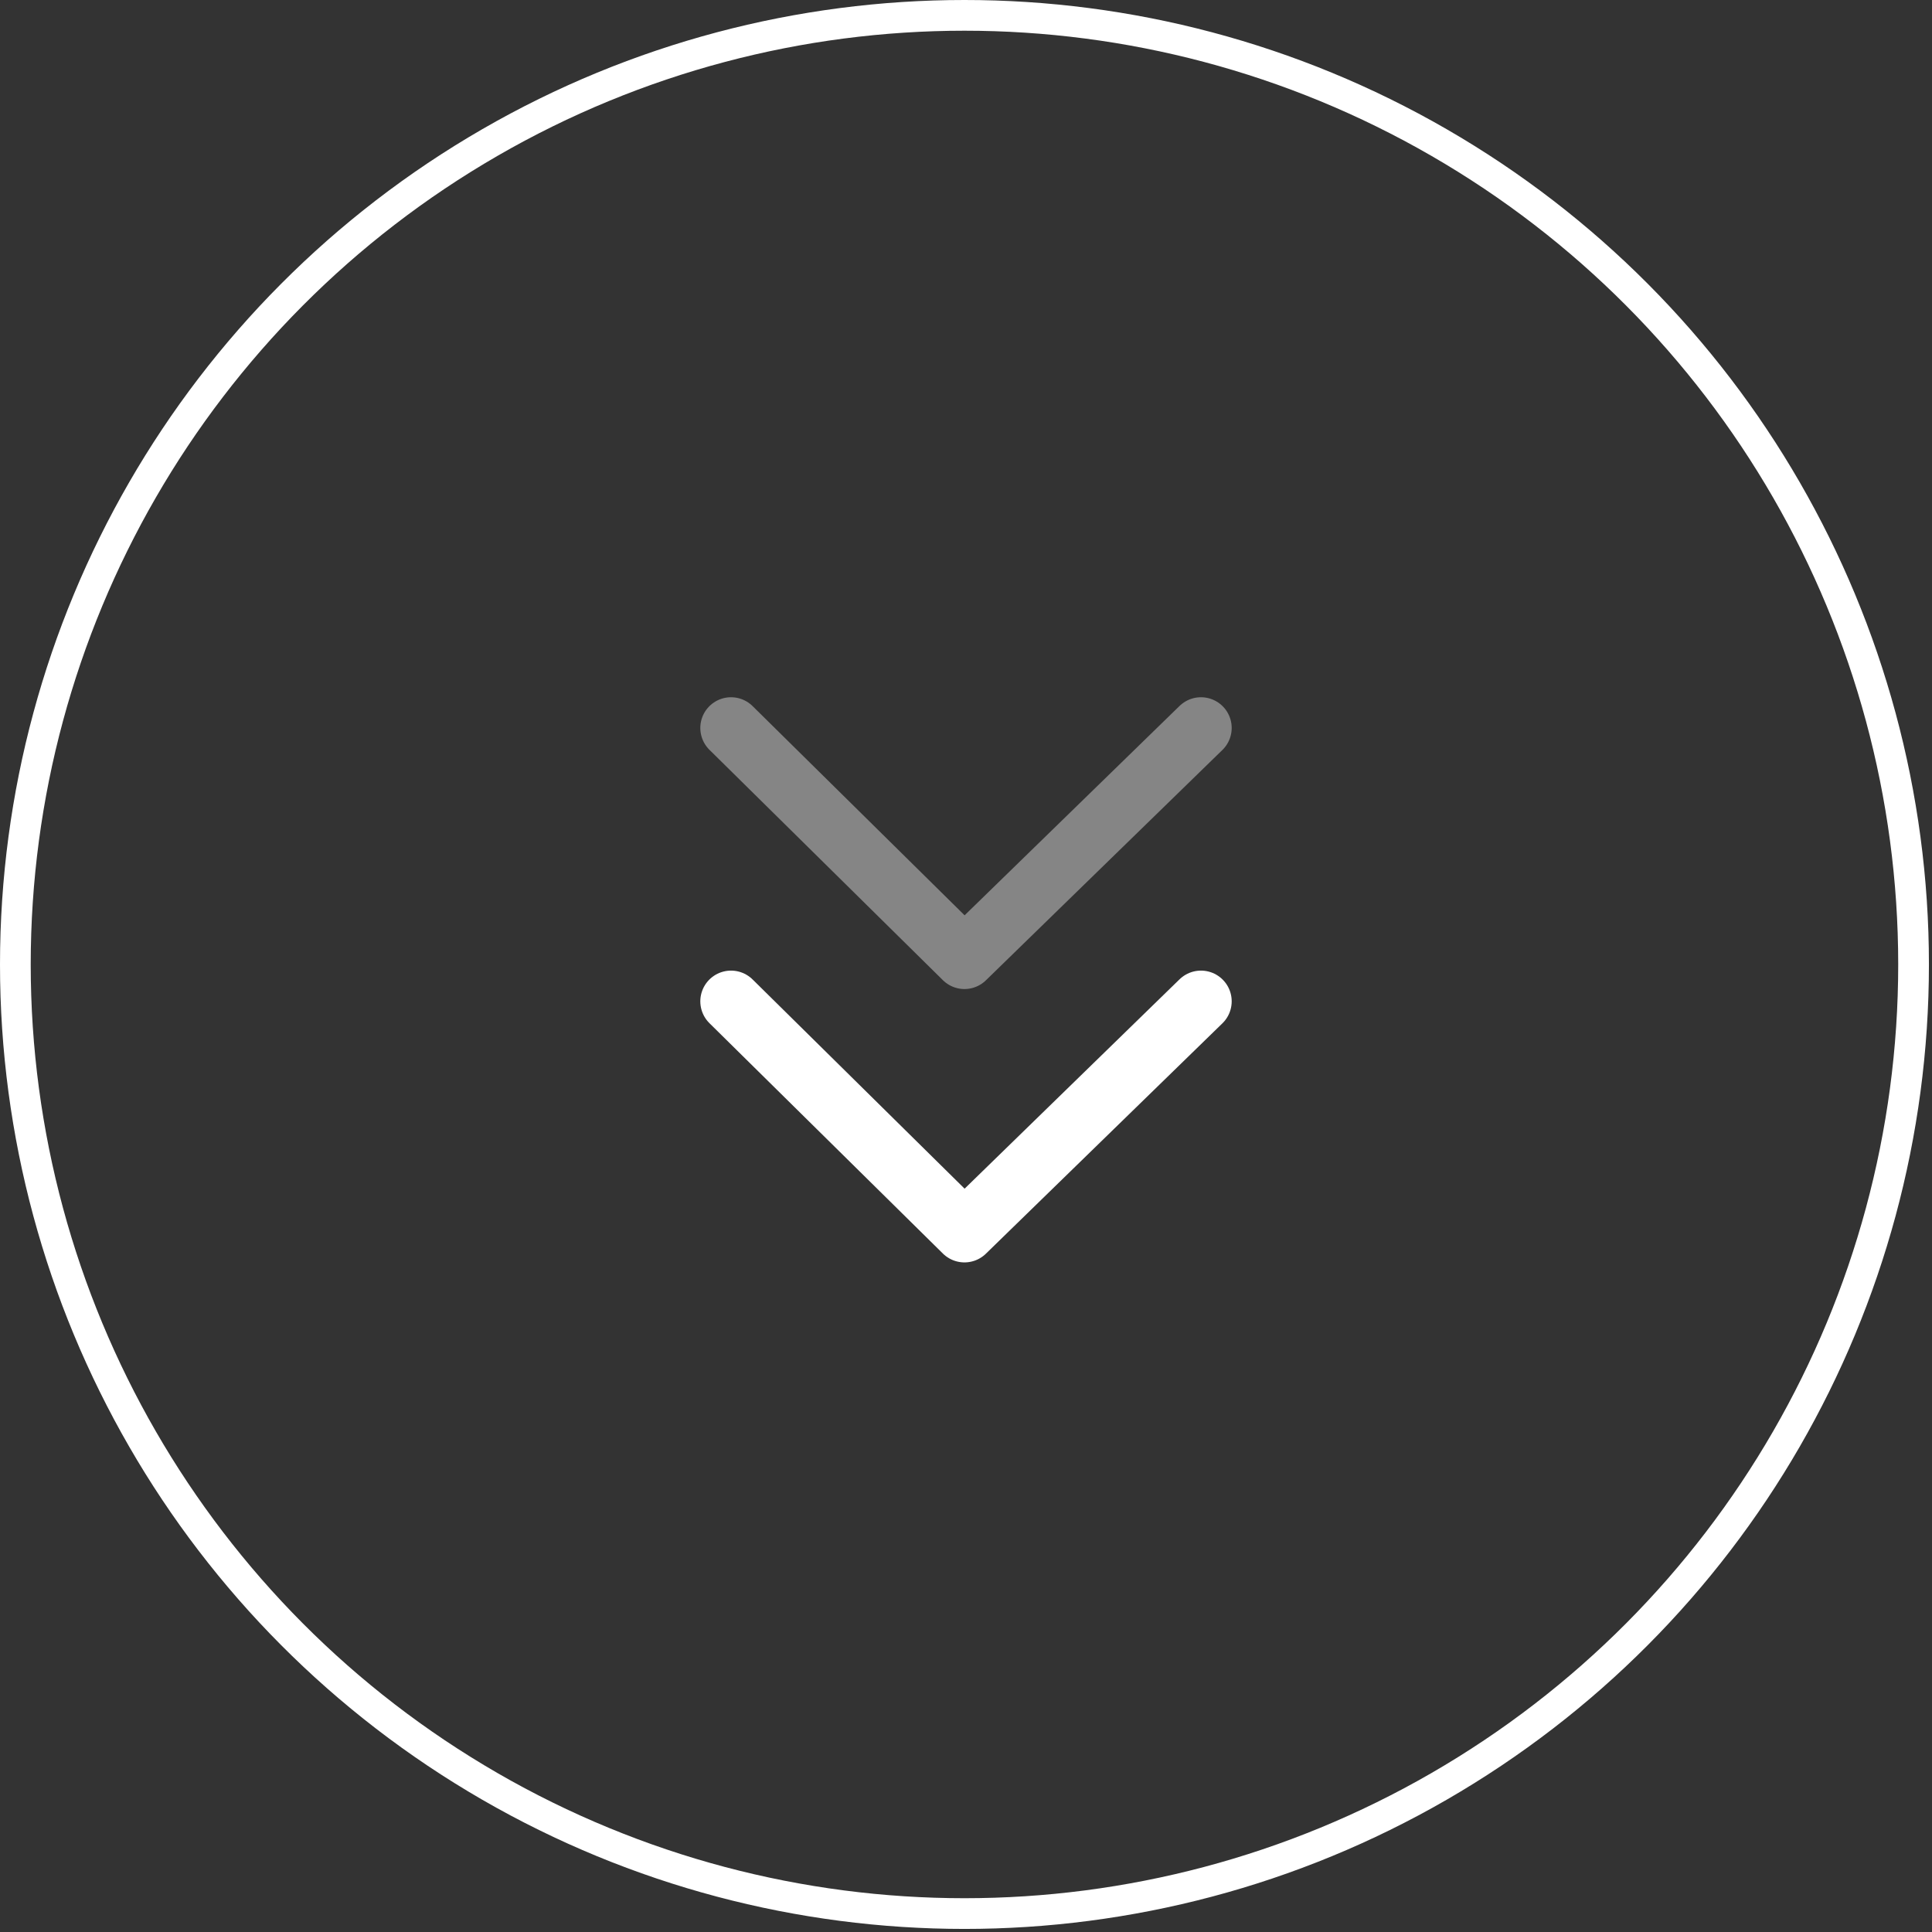 <?xml version="1.0" encoding="utf-8"?>
<!-- Generator: Adobe Illustrator 27.4.1, SVG Export Plug-In . SVG Version: 6.00 Build 0)  -->
<svg version="1.1" id="OBJECTS" xmlns="http://www.w3.org/2000/svg" xmlns:xlink="http://www.w3.org/1999/xlink" x="0px" y="0px"
	 viewBox="0 0 62.9 62.9" style="enable-background:new 0 0 62.9 62.9;" xml:space="preserve">
<rect x="0" y="0" width="62.9" height="62.9" fill="#333333" stroke="none"/>
<style type="text/css">
	.st0{fill:none;stroke:#FFFFFF;stroke-width:2;stroke-linecap:round;stroke-linejoin:round;stroke-miterlimit:10;}
	.st1{opacity:0.4;fill:none;stroke:#FFFFFF;stroke-width:2;stroke-linecap:round;stroke-linejoin:round;stroke-miterlimit:10;}
	.st2{fill:none;stroke:#FFFFFF;stroke-miterlimit:10;}
</style>
<polyline class="st0" points="39.1,32.6 31.4,40.1 23.8,32.6 "/>
<polyline class="st1" points="39.1,23.7 31.4,31.2 23.8,23.7 "/>
<circle class="st2" cx="31.4" cy="31.4" r="30.9"/>
</svg>
